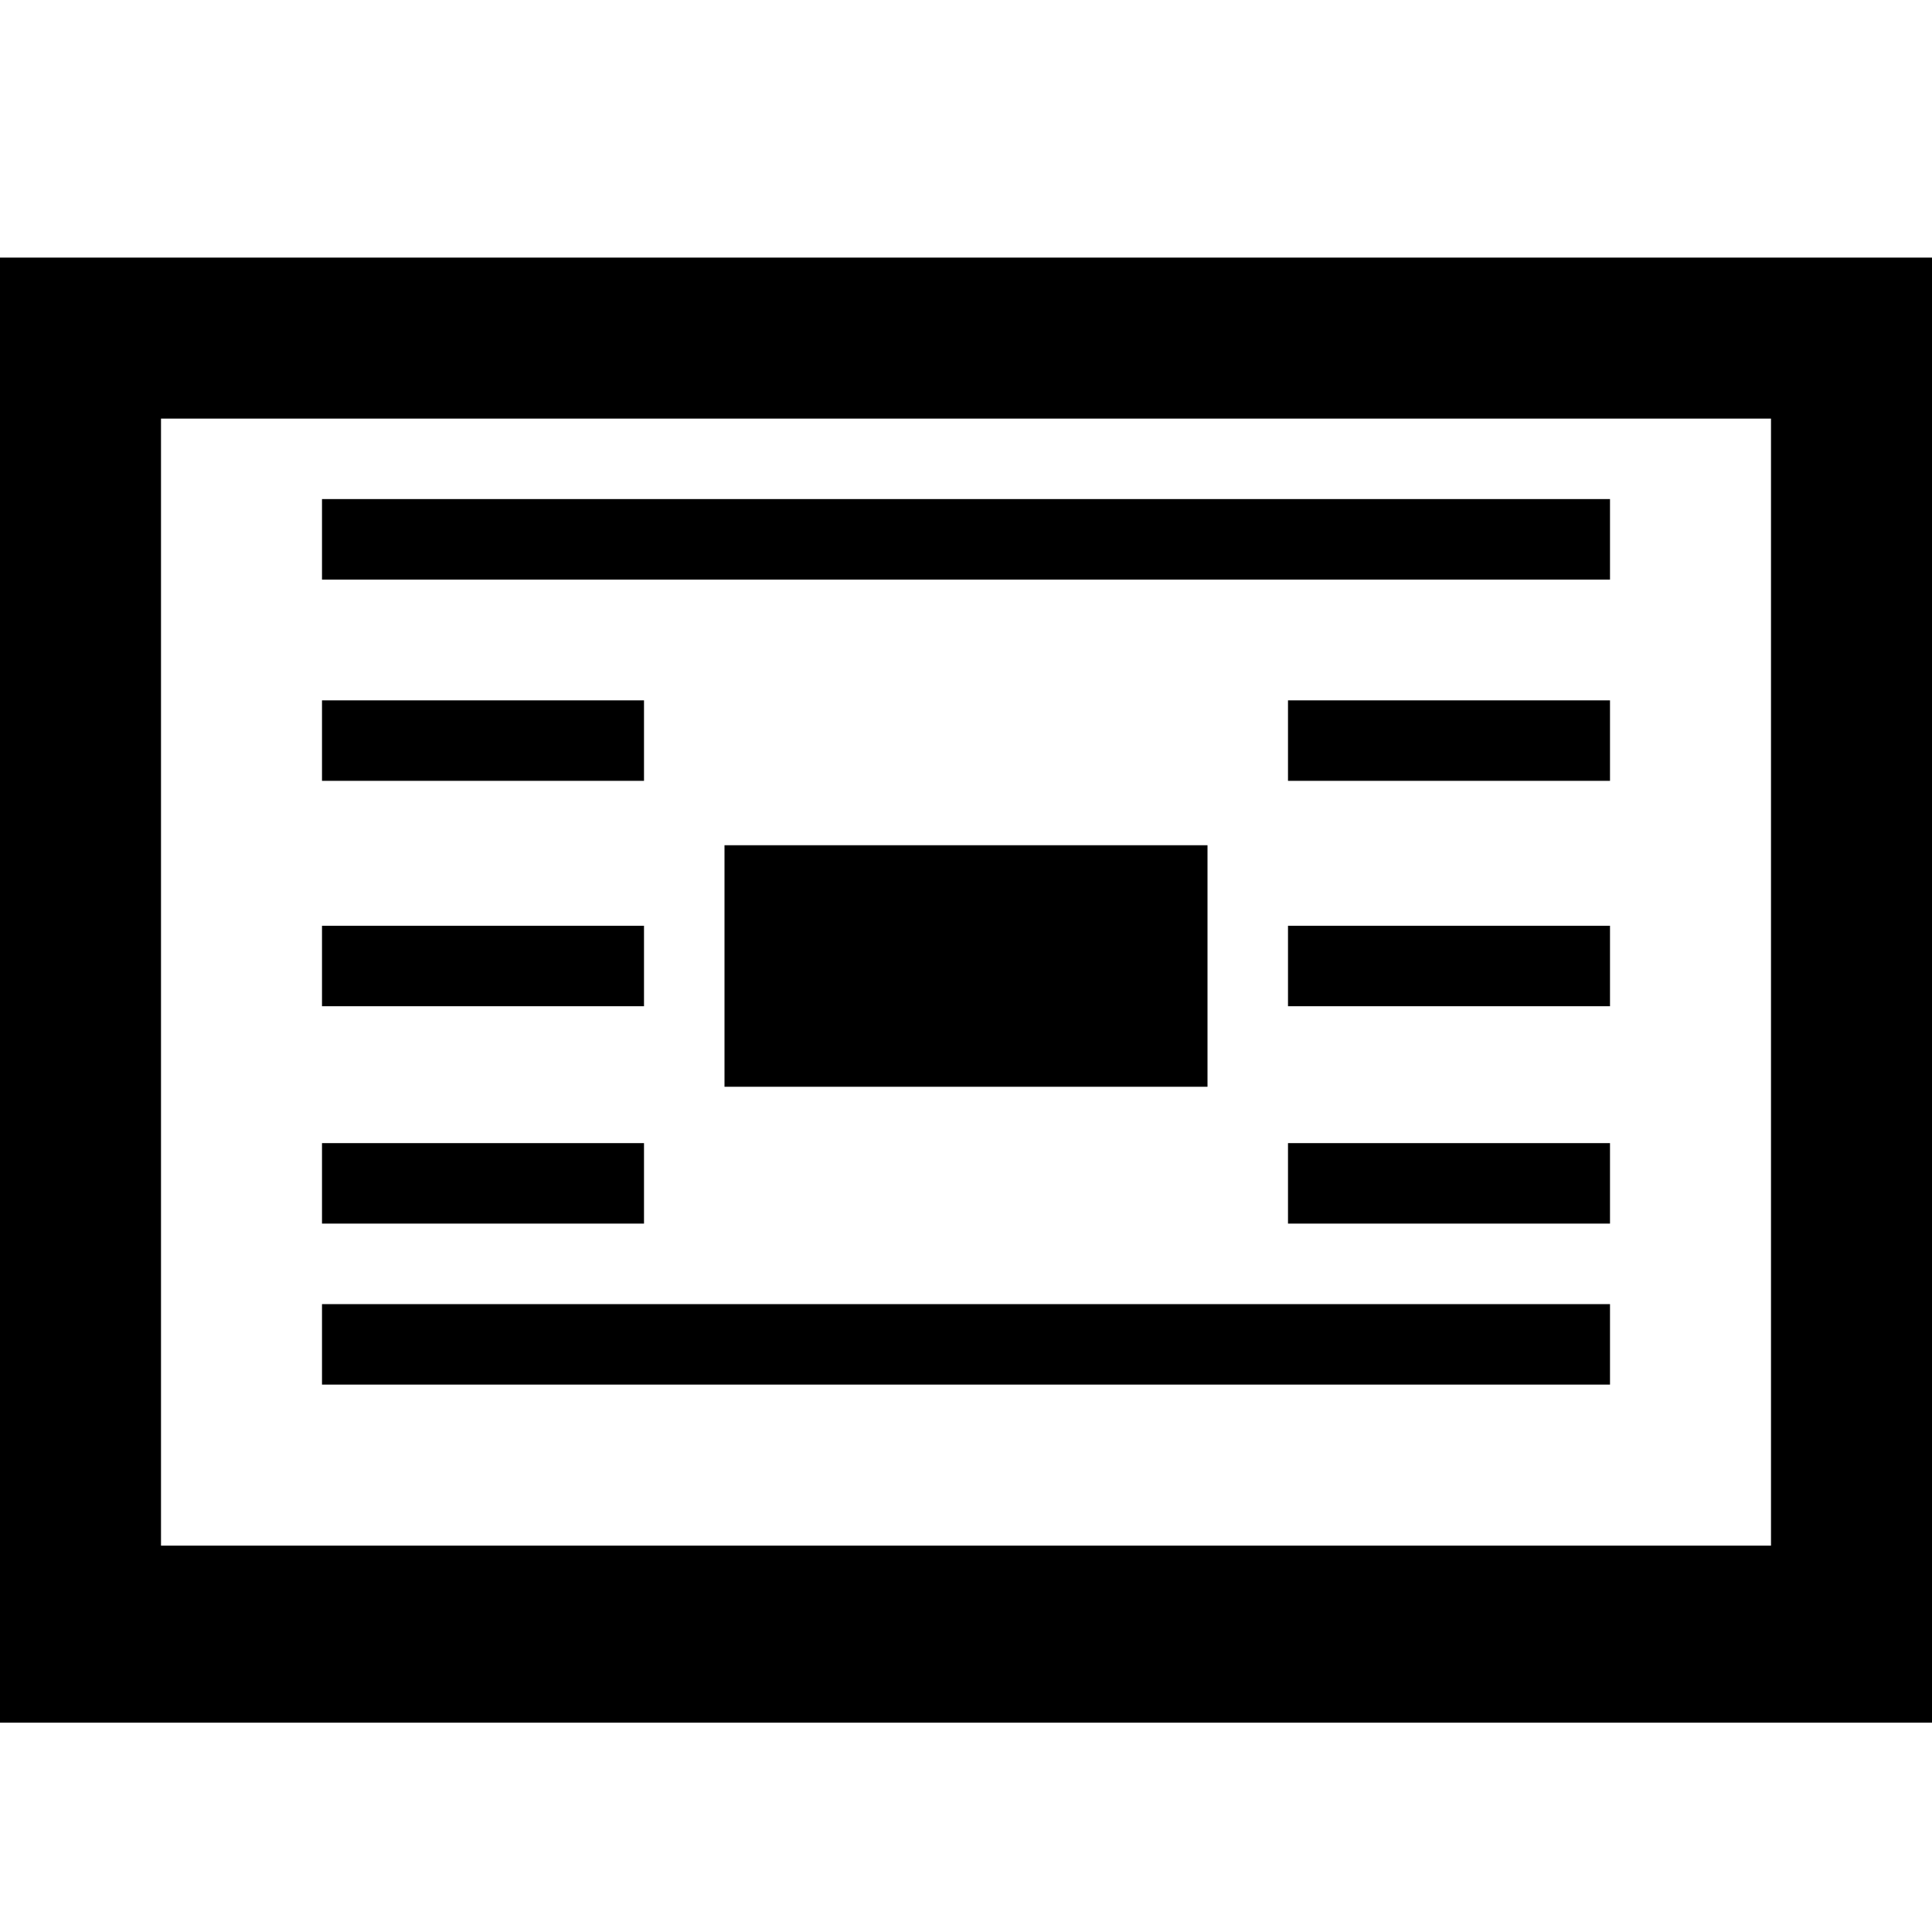<svg version="1.1" baseProfile="tiny" xmlns="http://www.w3.org/2000/svg" x="0" y="0" viewBox="0 0 24 24" xml:space="preserve"><path d="M20 6.2H4v1h16v-1zM8 8.7H4v1h4v-1zm0 5.5H4v1h4v-1zm12-5.5h-4v1h4v-1zm0 5.5h-4v1h4v-1zm0 2H4v1h16v-1zm-5-5.7H9v3h6v-3zm7-5.3v14H2v-14h20zm2-2H0v18.2h24V3.2z"/><path d="M4 11.5h4v1H4v-1zm12 0h4v1h-4v-1z"/></svg>